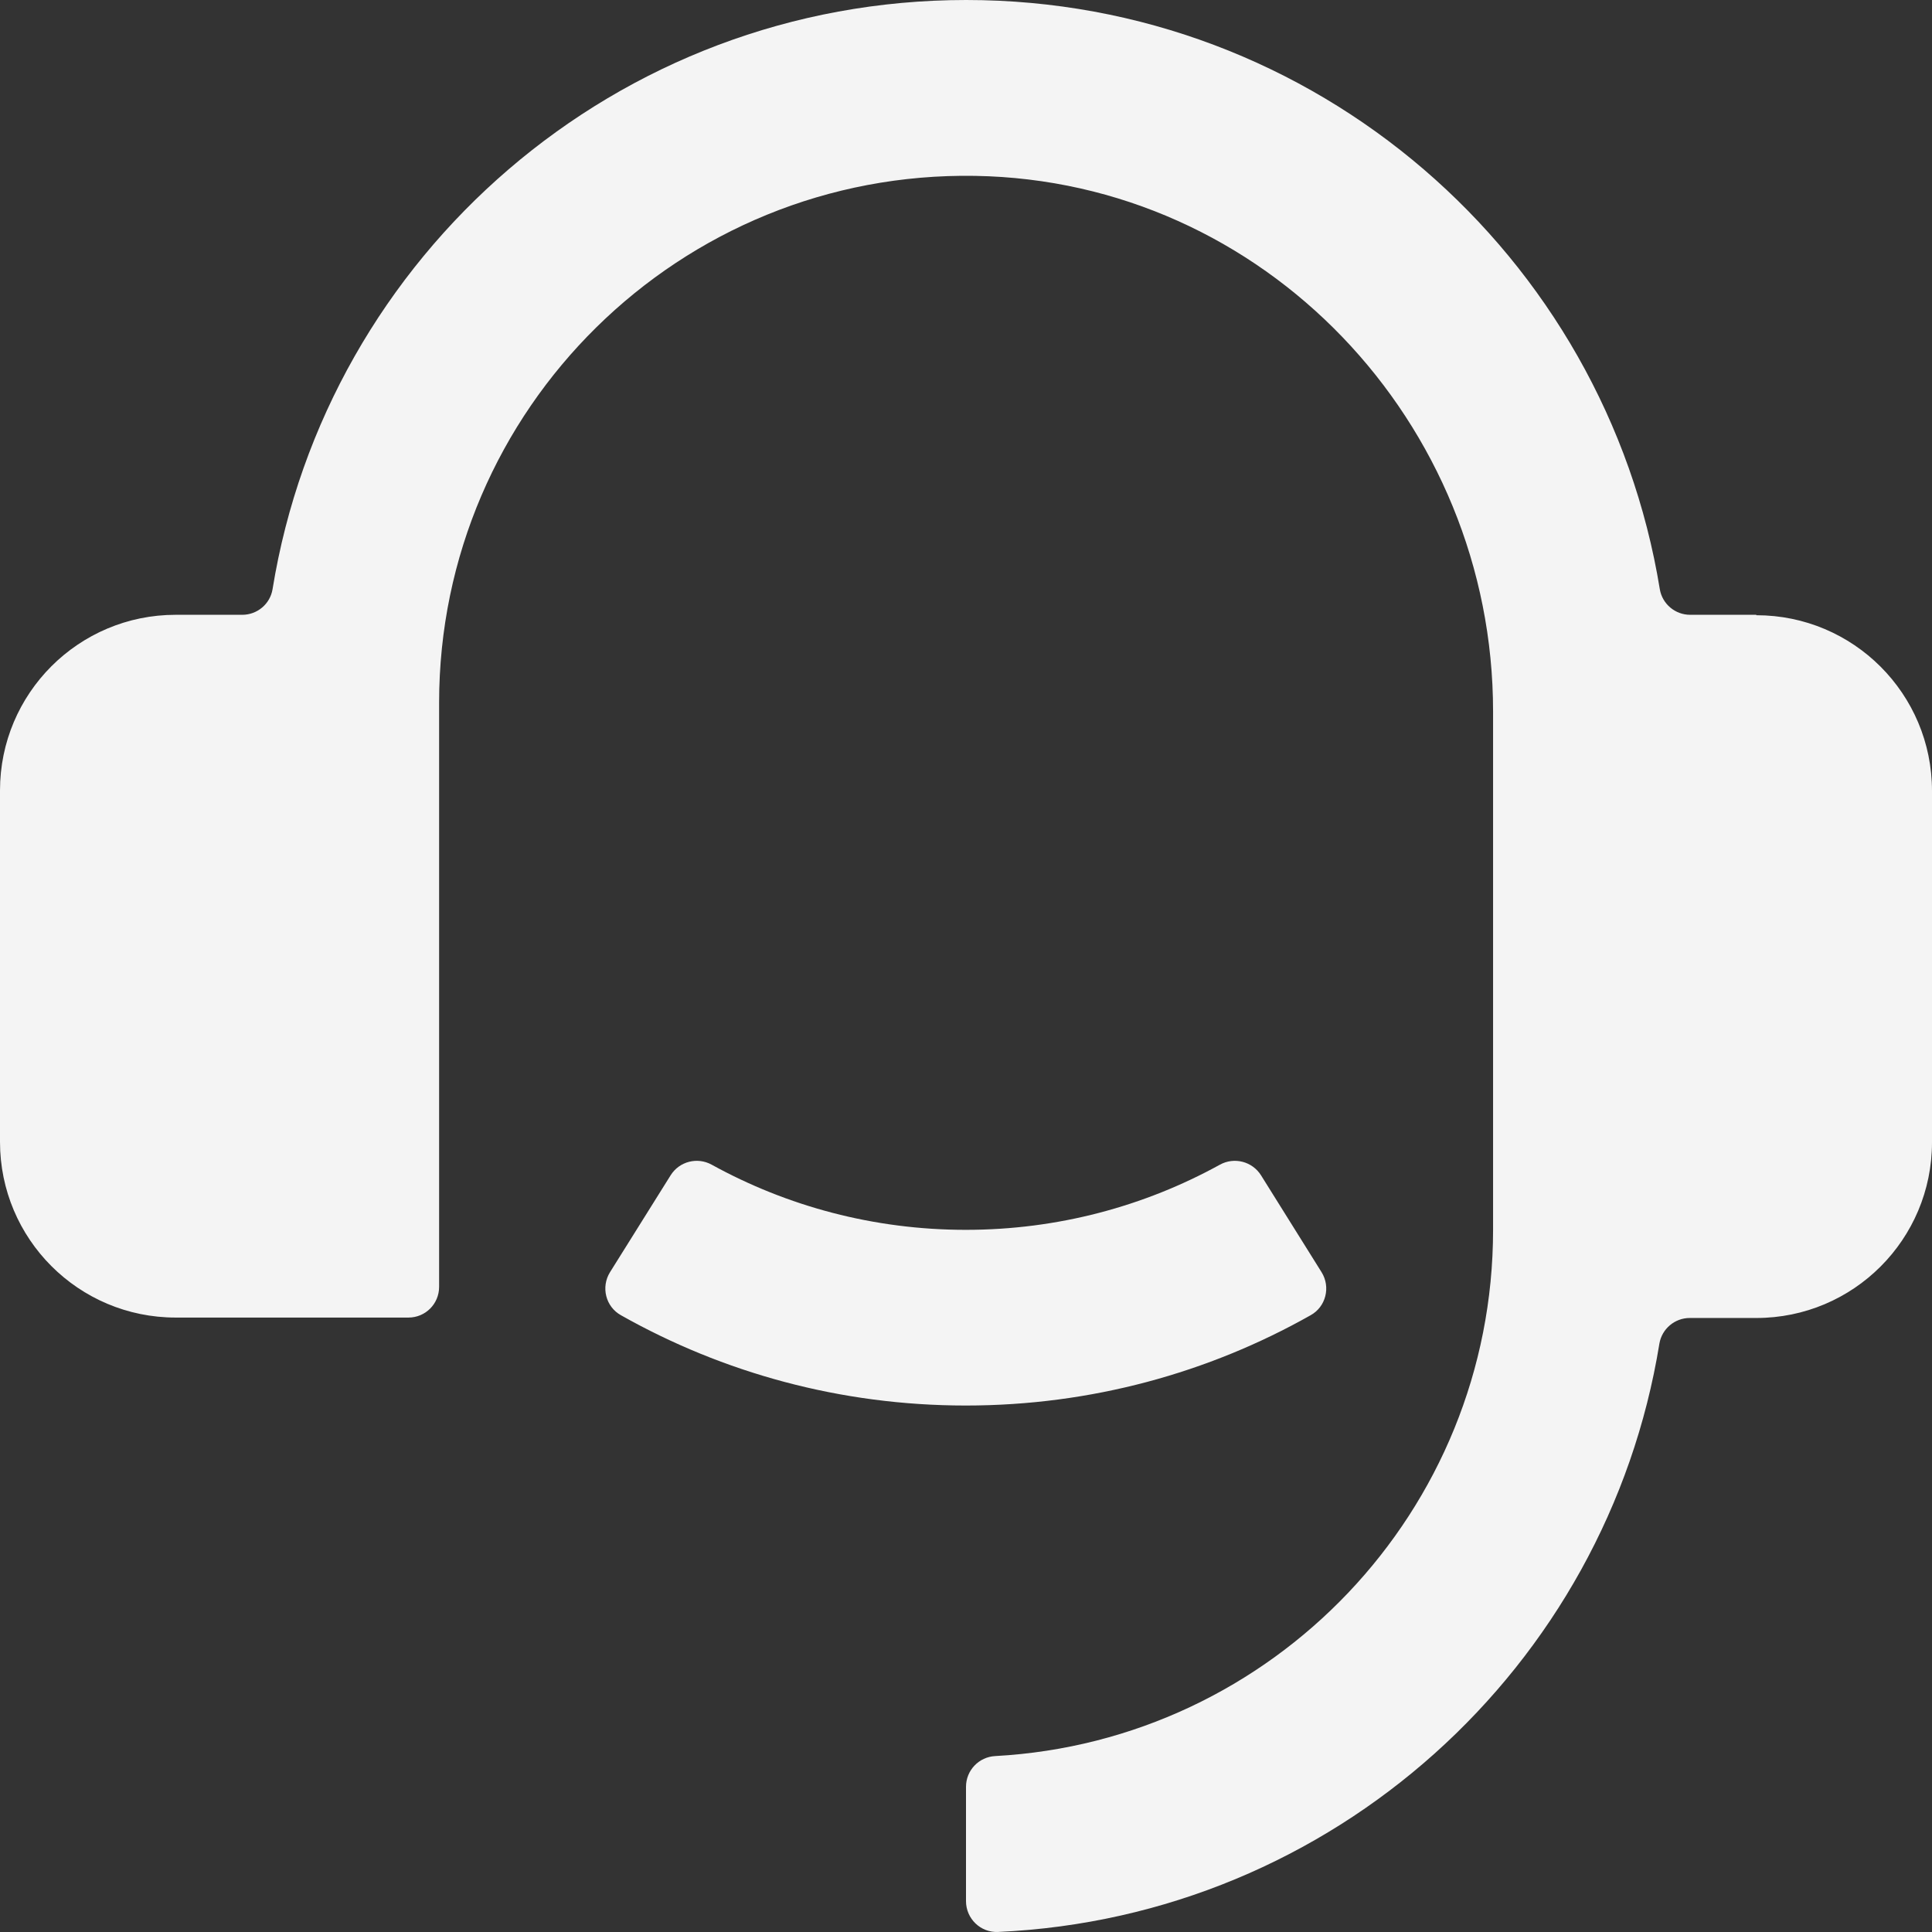 <?xml version="1.0" encoding="utf-8"?>
<svg xmlns="http://www.w3.org/2000/svg" fill="none" height="100%" overflow="visible" preserveAspectRatio="none" style="display: block;" viewBox="0 0 32 32" width="100%">
<rect x="0" y="0" width="32" height="32" fill="#333333" stroke="none"/>
<path d="M29.09 10.19C30.698 10.19 32 11.492 32 13.1V18.92C32 20.528 30.698 21.83 29.09 21.83H27.987C27.74 21.83 27.527 22.009 27.485 22.253C26.616 27.616 22.078 31.749 16.532 31.999C16.241 32.013 16 31.779 16 31.488V29.595C16 29.323 16.213 29.1 16.484 29.086C21.081 28.835 24.73 25.029 24.73 20.37V11.784C24.73 6.998 20.937 2.992 16.151 2.913C11.262 2.831 7.273 6.772 7.273 11.64V21.315C7.273 21.596 7.047 21.823 6.765 21.823H2.91C1.302 21.823 0 20.521 0 18.913V13.093C0 11.485 1.302 10.183 2.91 10.183H4.013C4.26 10.183 4.473 10.005 4.514 9.761C5.411 4.226 10.214 0 16.003 0C21.793 0 26.592 4.226 27.492 9.761C27.534 10.005 27.747 10.183 27.994 10.183H29.09V10.19ZM10.104 21.071L11.108 19.466C11.252 19.236 11.551 19.16 11.788 19.291C13.035 19.978 14.471 20.37 15.997 20.37C17.522 20.37 18.958 19.978 20.205 19.291C20.442 19.16 20.741 19.236 20.886 19.466L21.889 21.071C22.043 21.318 21.961 21.645 21.707 21.785C20.02 22.737 18.072 23.28 15.997 23.28C13.921 23.28 11.973 22.737 10.286 21.785C10.032 21.645 9.95 21.318 10.104 21.071Z" fill="#F4F4F4" id="Vector"/>
</svg>